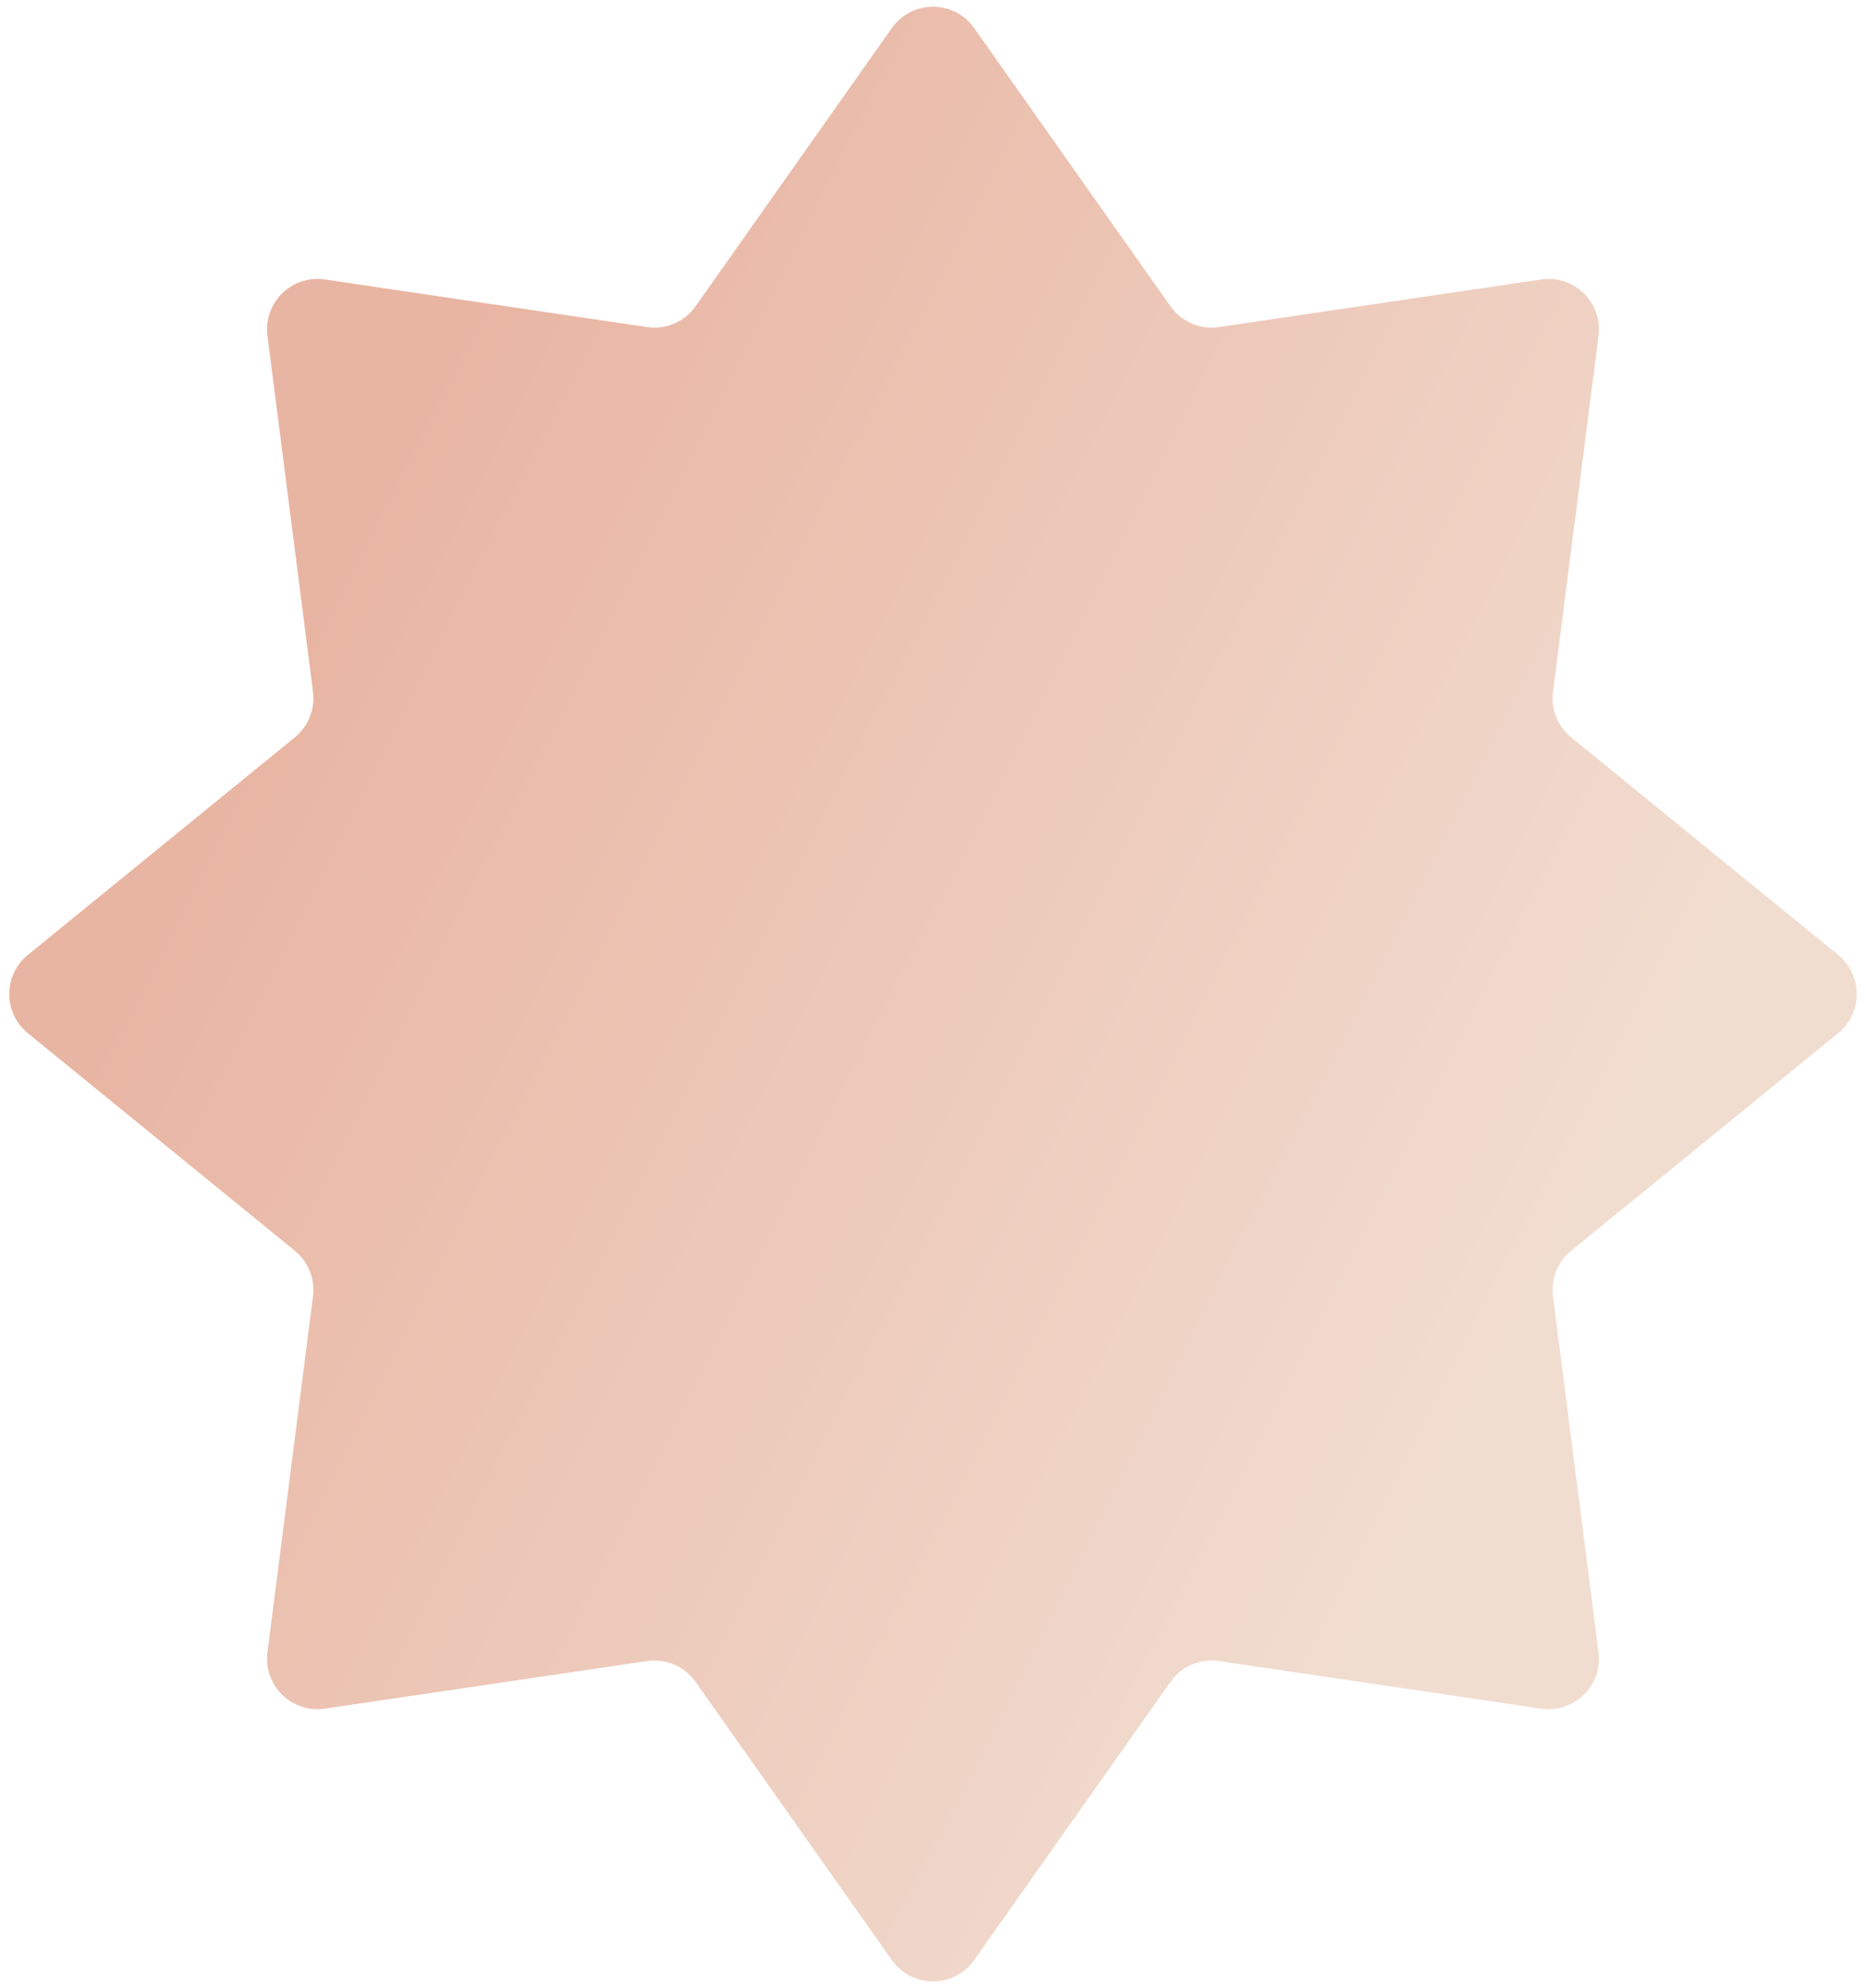 <?xml version="1.0" encoding="UTF-8"?> <svg xmlns="http://www.w3.org/2000/svg" width="185" height="197" viewBox="0 0 185 197" fill="none"><path d="M88.415 2.786C90.407 -0.036 94.593 -0.036 96.585 2.786L116.041 30.346C117.129 31.887 118.991 32.685 120.856 32.409L152.794 27.693C156.071 27.209 158.904 29.988 158.484 33.274L153.968 68.554C153.748 70.268 154.43 71.974 155.77 73.065L182.24 94.623C184.696 96.624 184.696 100.376 182.24 102.377L155.77 123.935C154.43 125.026 153.748 126.732 153.968 128.446L158.484 163.726C158.904 167.012 156.071 169.791 152.794 169.307L120.856 164.591C118.991 164.315 117.129 165.113 116.041 166.654L96.585 194.214C94.593 197.036 90.407 197.036 88.415 194.214L68.959 166.654C67.871 165.113 66.009 164.315 64.144 164.591L32.206 169.307C28.929 169.791 26.096 167.012 26.516 163.726L31.032 128.446C31.252 126.732 30.57 125.026 29.23 123.935L2.76 102.377C0.304 100.376 0.304 96.624 2.76 94.623L29.23 73.065C30.57 71.974 31.252 70.268 31.032 68.554L26.516 33.274C26.096 29.988 28.929 27.209 32.206 27.693L64.144 32.409C66.009 32.685 67.871 31.887 68.959 30.346L88.415 2.786Z" fill="url(#paint0_linear_20_8)"></path><defs><linearGradient id="paint0_linear_20_8" x1="25.5" y1="72" x2="150" y2="135" gradientUnits="userSpaceOnUse"><stop stop-color="#E9B5A3"></stop><stop offset="1" stop-color="#F1DDD0"></stop></linearGradient></defs></svg> 